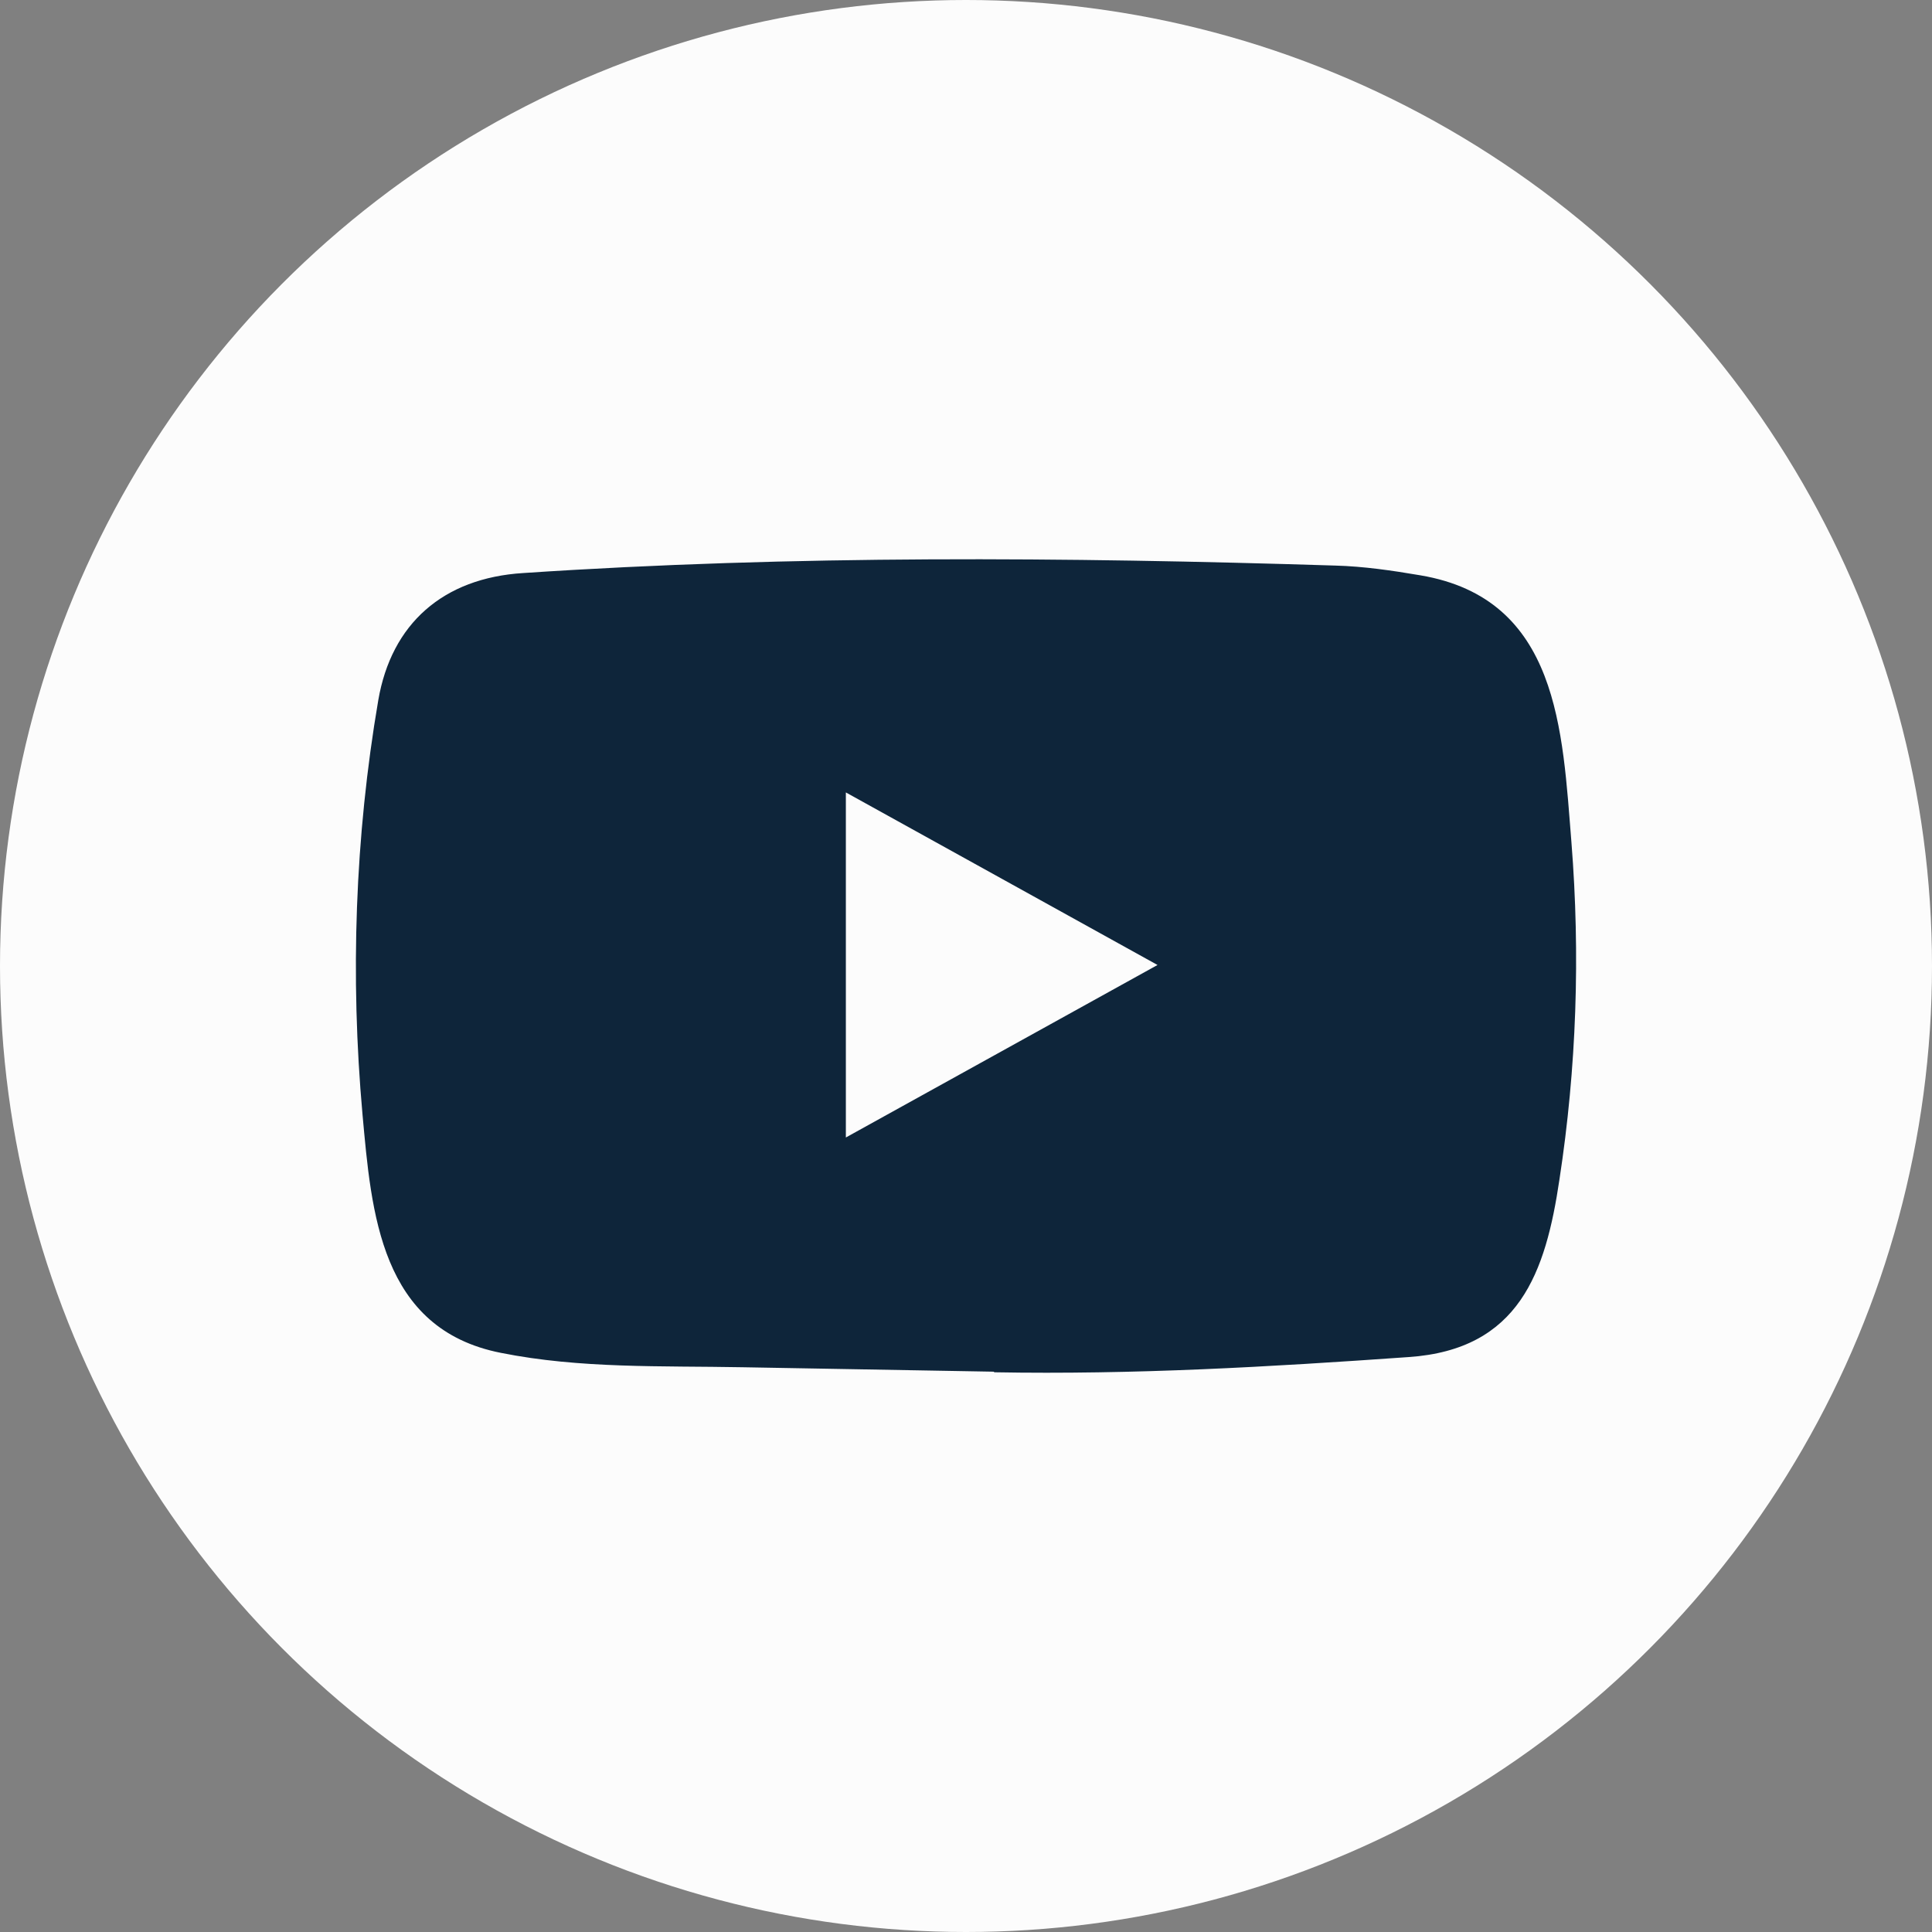 <svg xmlns="http://www.w3.org/2000/svg" width="38" height="38" viewBox="0 0 38 38" fill="none"><rect x="0" y="0" width="38" height="38" fill="#808080" stroke="none"/><g id="Group 14"><circle id="Ellipse 4" cx="19" cy="19" r="19" fill="#FCFCFC"></circle><path id="Vector" d="M19.532 26.979L14.608 26.892C13.014 26.862 11.415 26.922 9.852 26.609C7.475 26.141 7.306 23.846 7.13 21.92C6.887 19.213 6.981 16.458 7.44 13.774C7.698 12.267 8.716 11.369 10.291 11.271C15.607 10.916 20.958 10.958 26.261 11.124C26.822 11.139 27.386 11.222 27.938 11.316C30.664 11.777 30.731 14.378 30.908 16.567C31.084 18.78 31.009 21.003 30.672 23.201C30.402 25.02 29.885 26.545 27.703 26.692C24.969 26.885 22.297 27.04 19.555 26.991C19.555 26.979 19.54 26.979 19.532 26.979ZM16.637 22.373C18.697 21.233 20.719 20.112 22.767 18.98C20.703 17.839 18.686 16.718 16.637 15.586V22.373Z" fill="#0E253A"></path></g></svg>